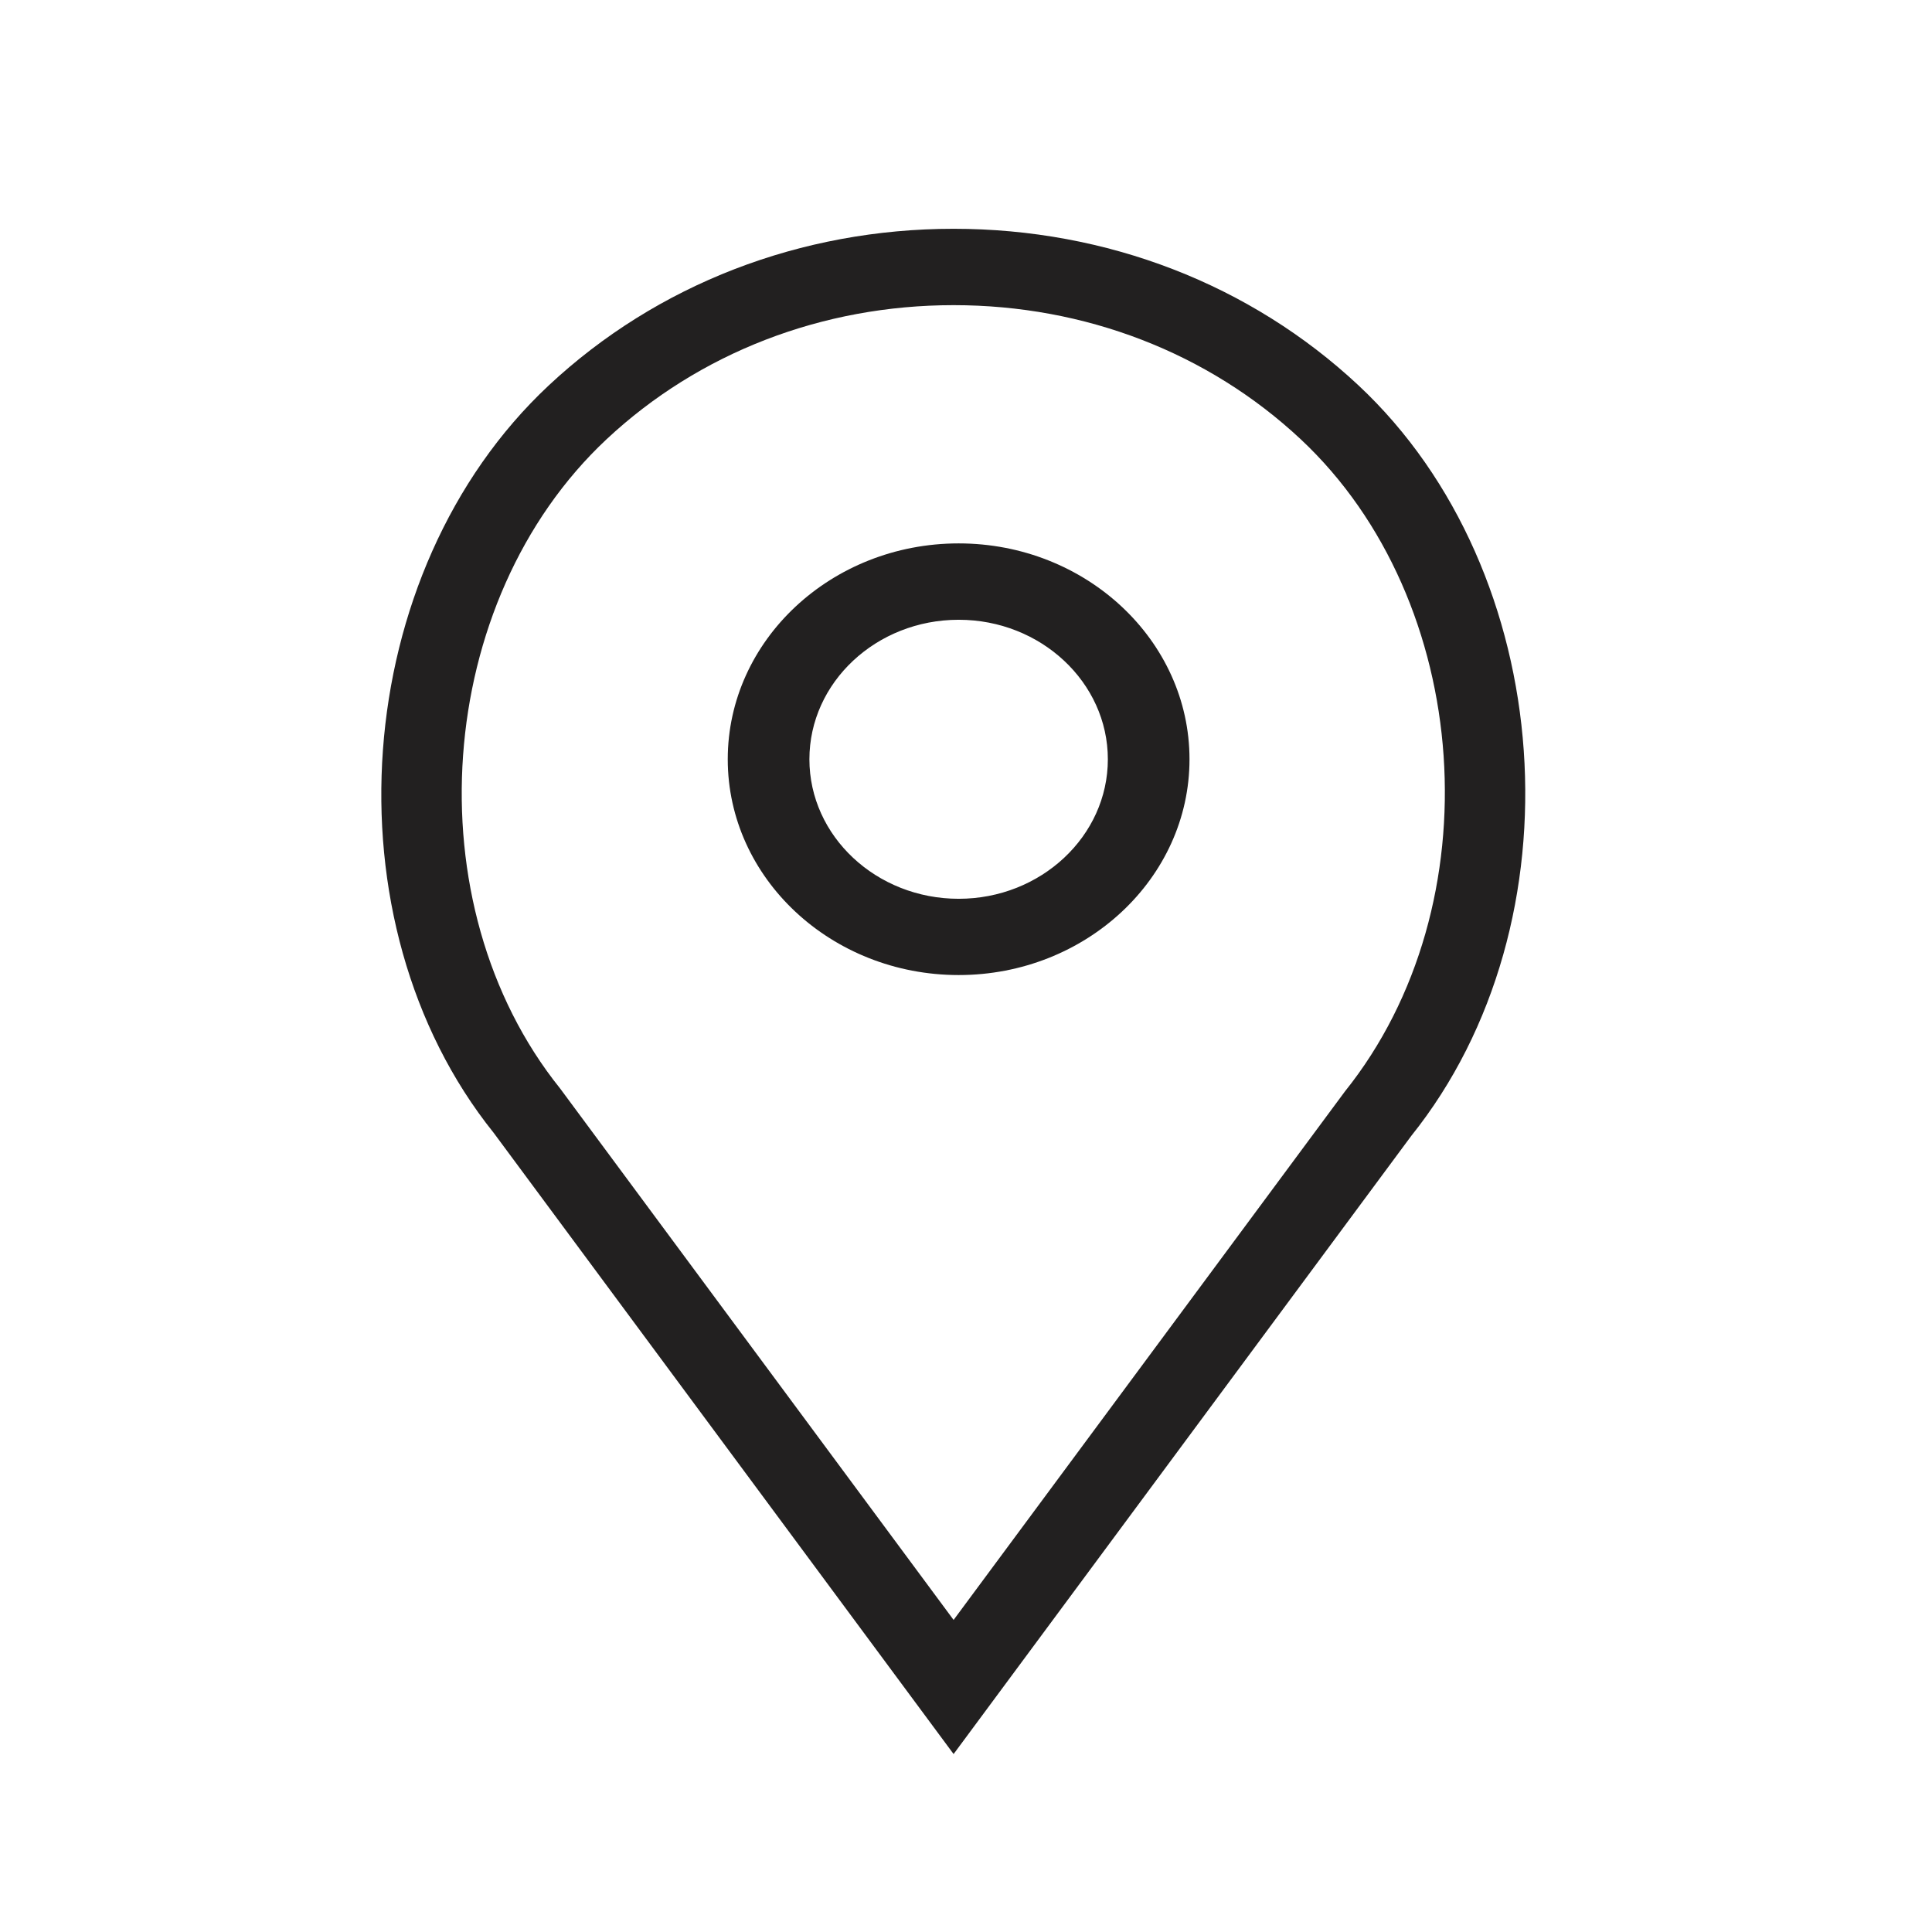 <?xml version="1.0" encoding="UTF-8"?>
<svg width="19px" height="19px" viewBox="0 0 19 19" version="1.1" xmlns="http://www.w3.org/2000/svg" xmlns:xlink="http://www.w3.org/1999/xlink">
    <g stroke="none" stroke-width="1" fill="none" fill-rule="evenodd">
        <g transform="translate(-531, -486)" fill="#222020">
            <g transform="translate(45, 430)">
                <g transform="translate(254, 10)">
                    <g transform="translate(232, 46)">
                        <path d="M13.878,11.172 L9.378,17.25 L4.856,11.142 C3.188,9.064 3.437,5.623 5.397,3.79 C6.459,2.797 7.874,2.25 9.378,2.25 C10.884,2.25 12.298,2.797 13.36,3.79 C15.319,5.623 15.562,9.071 13.878,11.172 Z M12.792,4.32 C11.882,3.469 10.67,3.001 9.378,3.001 C8.087,3.001 6.875,3.469 5.965,4.32 C4.267,5.909 4.053,8.892 5.508,10.704 L9.378,15.931 L13.227,10.733 C14.697,8.899 14.489,5.909 12.792,4.32 Z M9.428,9.589 C8.175,9.589 7.157,8.637 7.157,7.467 C7.157,6.297 8.175,5.344 9.428,5.344 C10.679,5.344 11.698,6.297 11.698,7.467 C11.698,8.637 10.679,9.589 9.428,9.589 Z M9.428,6.095 C8.618,6.095 7.96,6.711 7.96,7.467 C7.96,8.223 8.618,8.839 9.428,8.839 C10.236,8.839 10.895,8.223 10.895,7.467 C10.895,6.711 10.236,6.095 9.428,6.095 Z"></path>
                    </g>
                </g>
            </g>
        </g>
    </g>
</svg>
